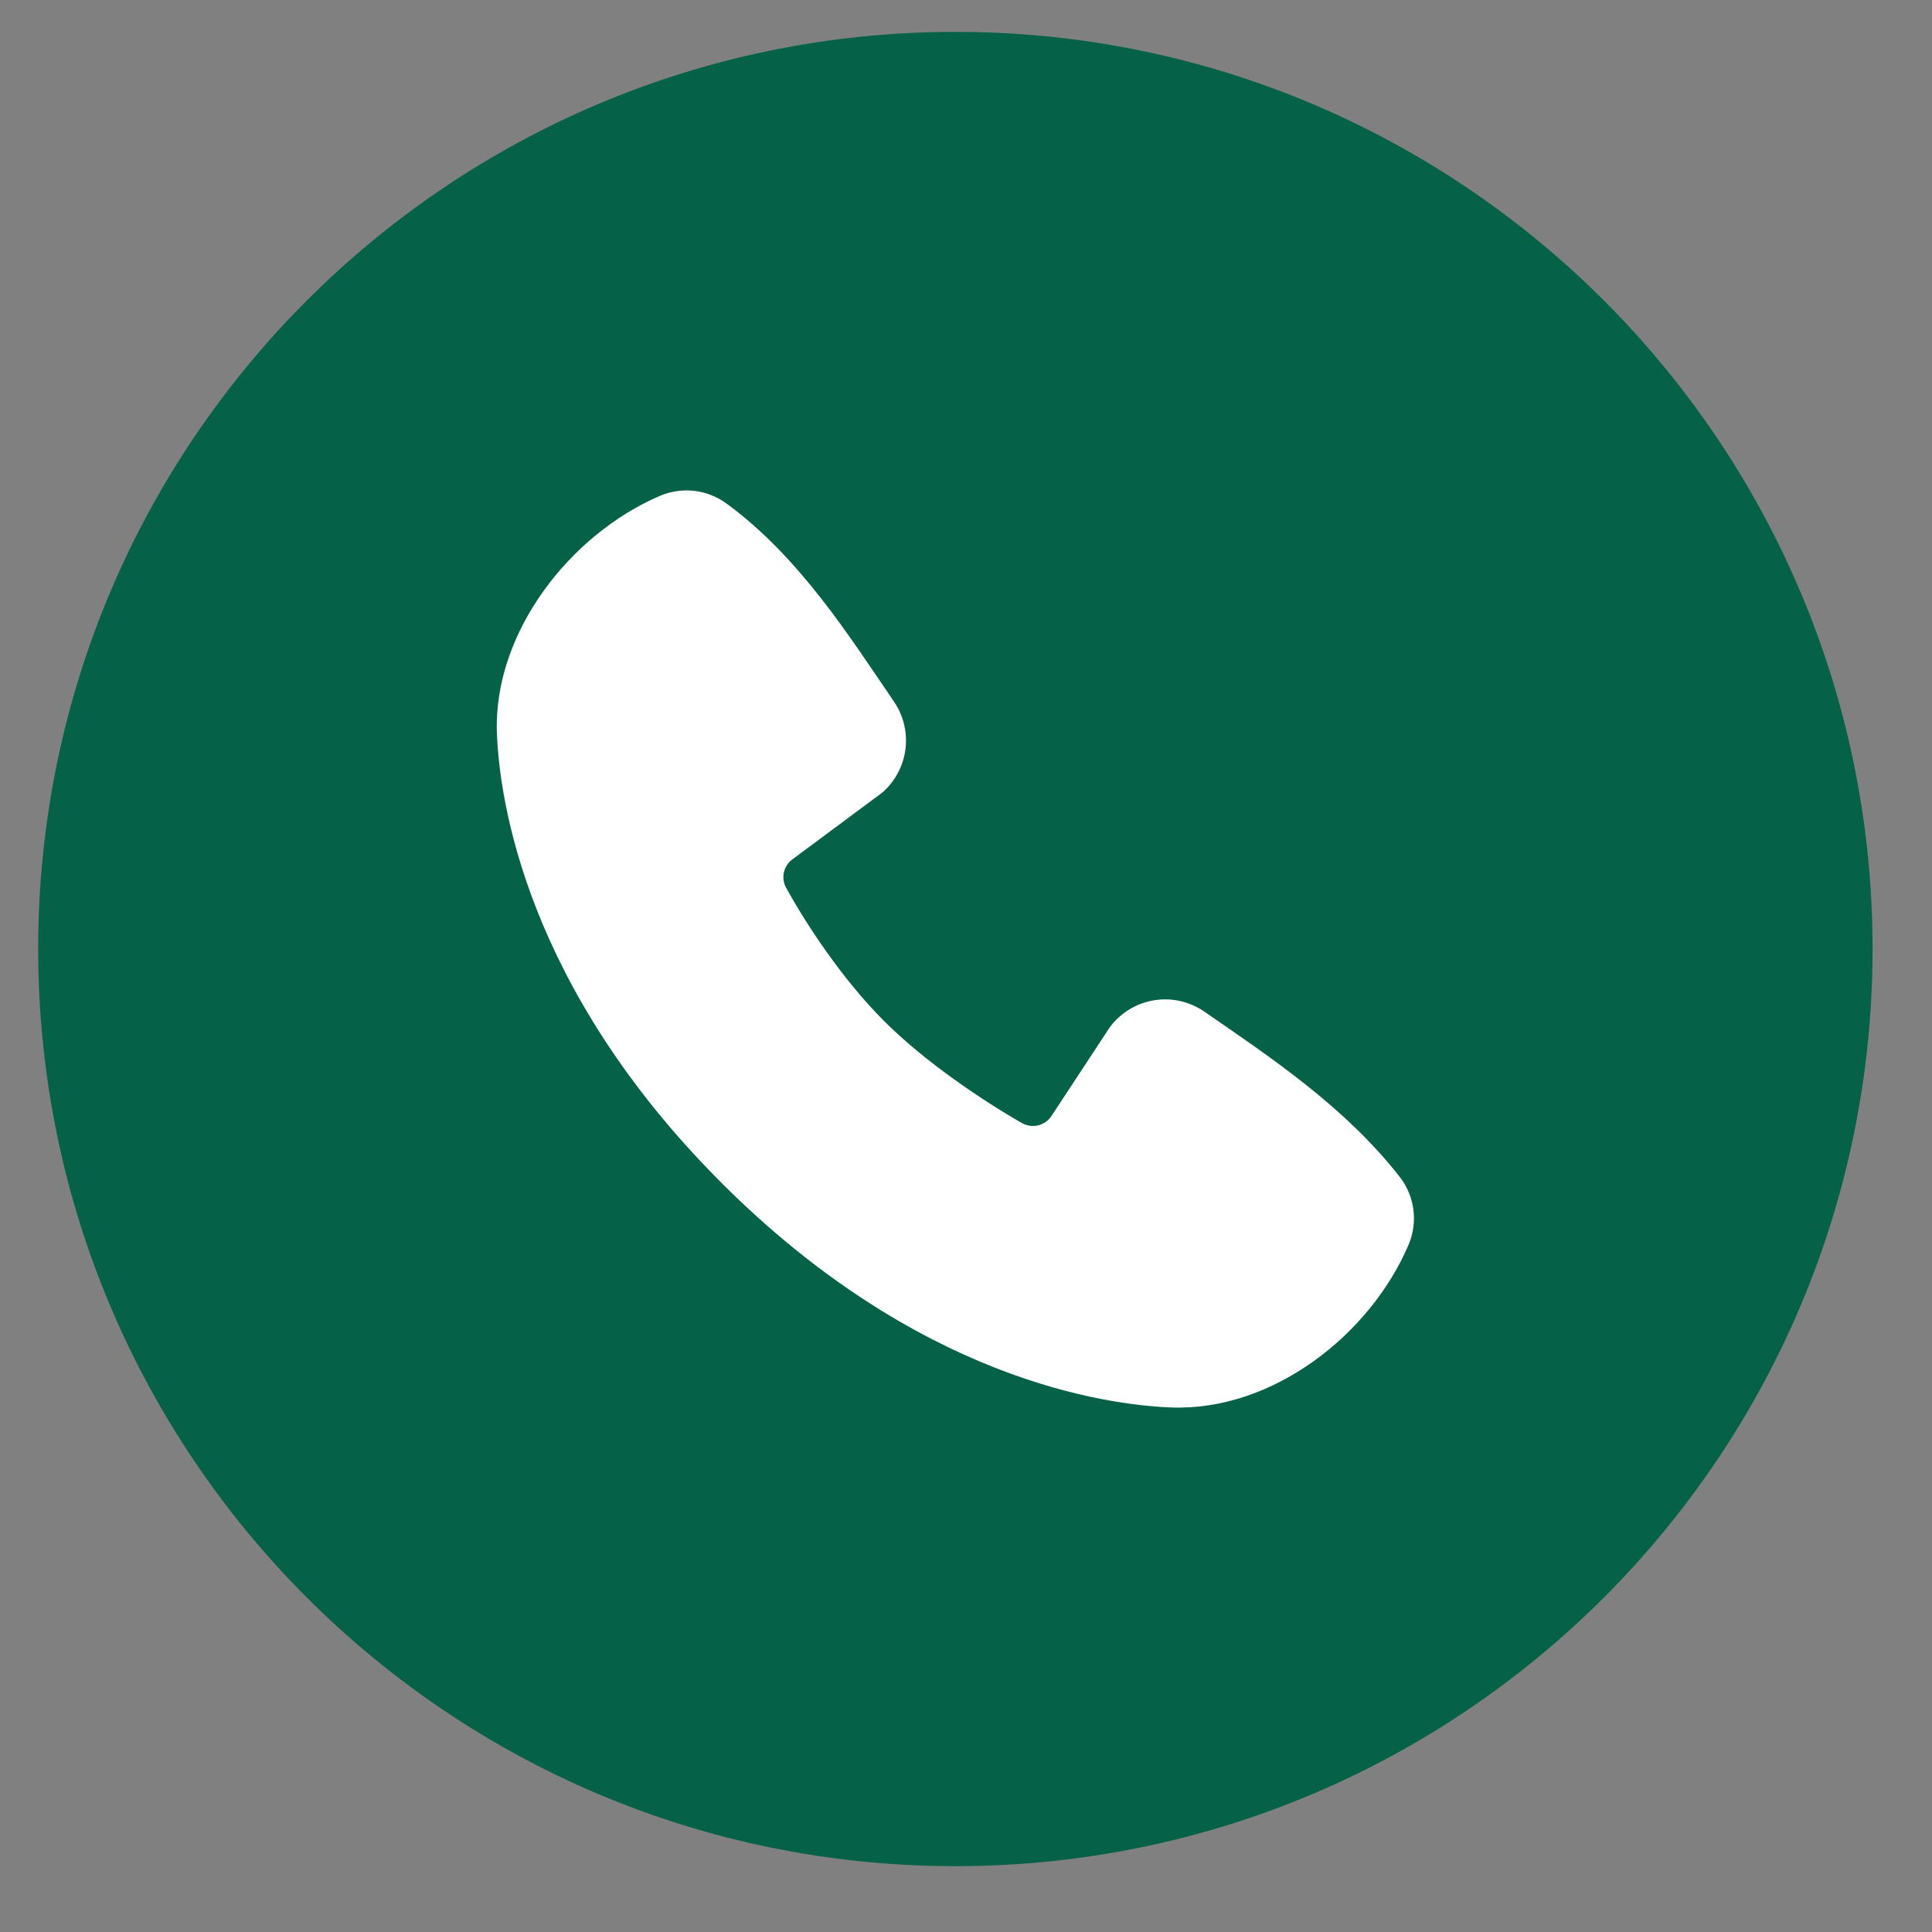 <?xml version="1.0" encoding="UTF-8"?> <svg xmlns="http://www.w3.org/2000/svg" width="26" height="26" viewBox="0 0 26 26" fill="none"><rect x="0" y="0" width="26" height="26" fill="#808080" stroke="none"/><g clip-path="url(#clip0_367_40)"><g clip-path="url(#clip1_367_40)"><path d="M25.2 12.771C25.2 5.955 19.674 0.429 12.857 0.429C6.04 0.429 0.514 5.955 0.514 12.771C0.514 19.588 6.04 25.114 12.857 25.114C19.674 25.114 25.2 19.588 25.2 12.771Z" fill="#056147"></path><path fill-rule="evenodd" clip-rule="evenodd" d="M15.765 18.941C14.875 18.908 12.352 18.56 9.71 15.919C7.069 13.277 6.721 10.755 6.687 9.865C6.638 8.508 7.678 7.189 8.879 6.674C9.023 6.612 9.182 6.588 9.338 6.605C9.495 6.623 9.644 6.68 9.772 6.773C10.761 7.493 11.444 8.584 12.03 9.441C12.159 9.629 12.214 9.858 12.185 10.085C12.155 10.311 12.044 10.519 11.871 10.668L10.665 11.564C10.607 11.606 10.566 11.668 10.55 11.738C10.534 11.808 10.543 11.881 10.578 11.945C10.851 12.441 11.337 13.18 11.893 13.736C12.449 14.293 13.224 14.811 13.755 15.115C13.822 15.152 13.9 15.162 13.974 15.144C14.048 15.125 14.112 15.079 14.153 15.014L14.938 13.82C15.083 13.628 15.295 13.5 15.532 13.461C15.769 13.423 16.012 13.478 16.209 13.615C17.079 14.217 18.094 14.887 18.837 15.838C18.937 15.967 19.001 16.12 19.021 16.281C19.042 16.443 19.018 16.607 18.954 16.756C18.437 17.963 17.127 18.991 15.765 18.941Z" fill="white"></path></g></g><defs><clipPath id="clip0_367_40"><rect width="25.2" height="25.2" fill="white"></rect></clipPath><clipPath id="clip1_367_40"><rect width="25.2" height="26.4" fill="white" transform="translate(0 -0.6)"></rect></clipPath></defs></svg> 
